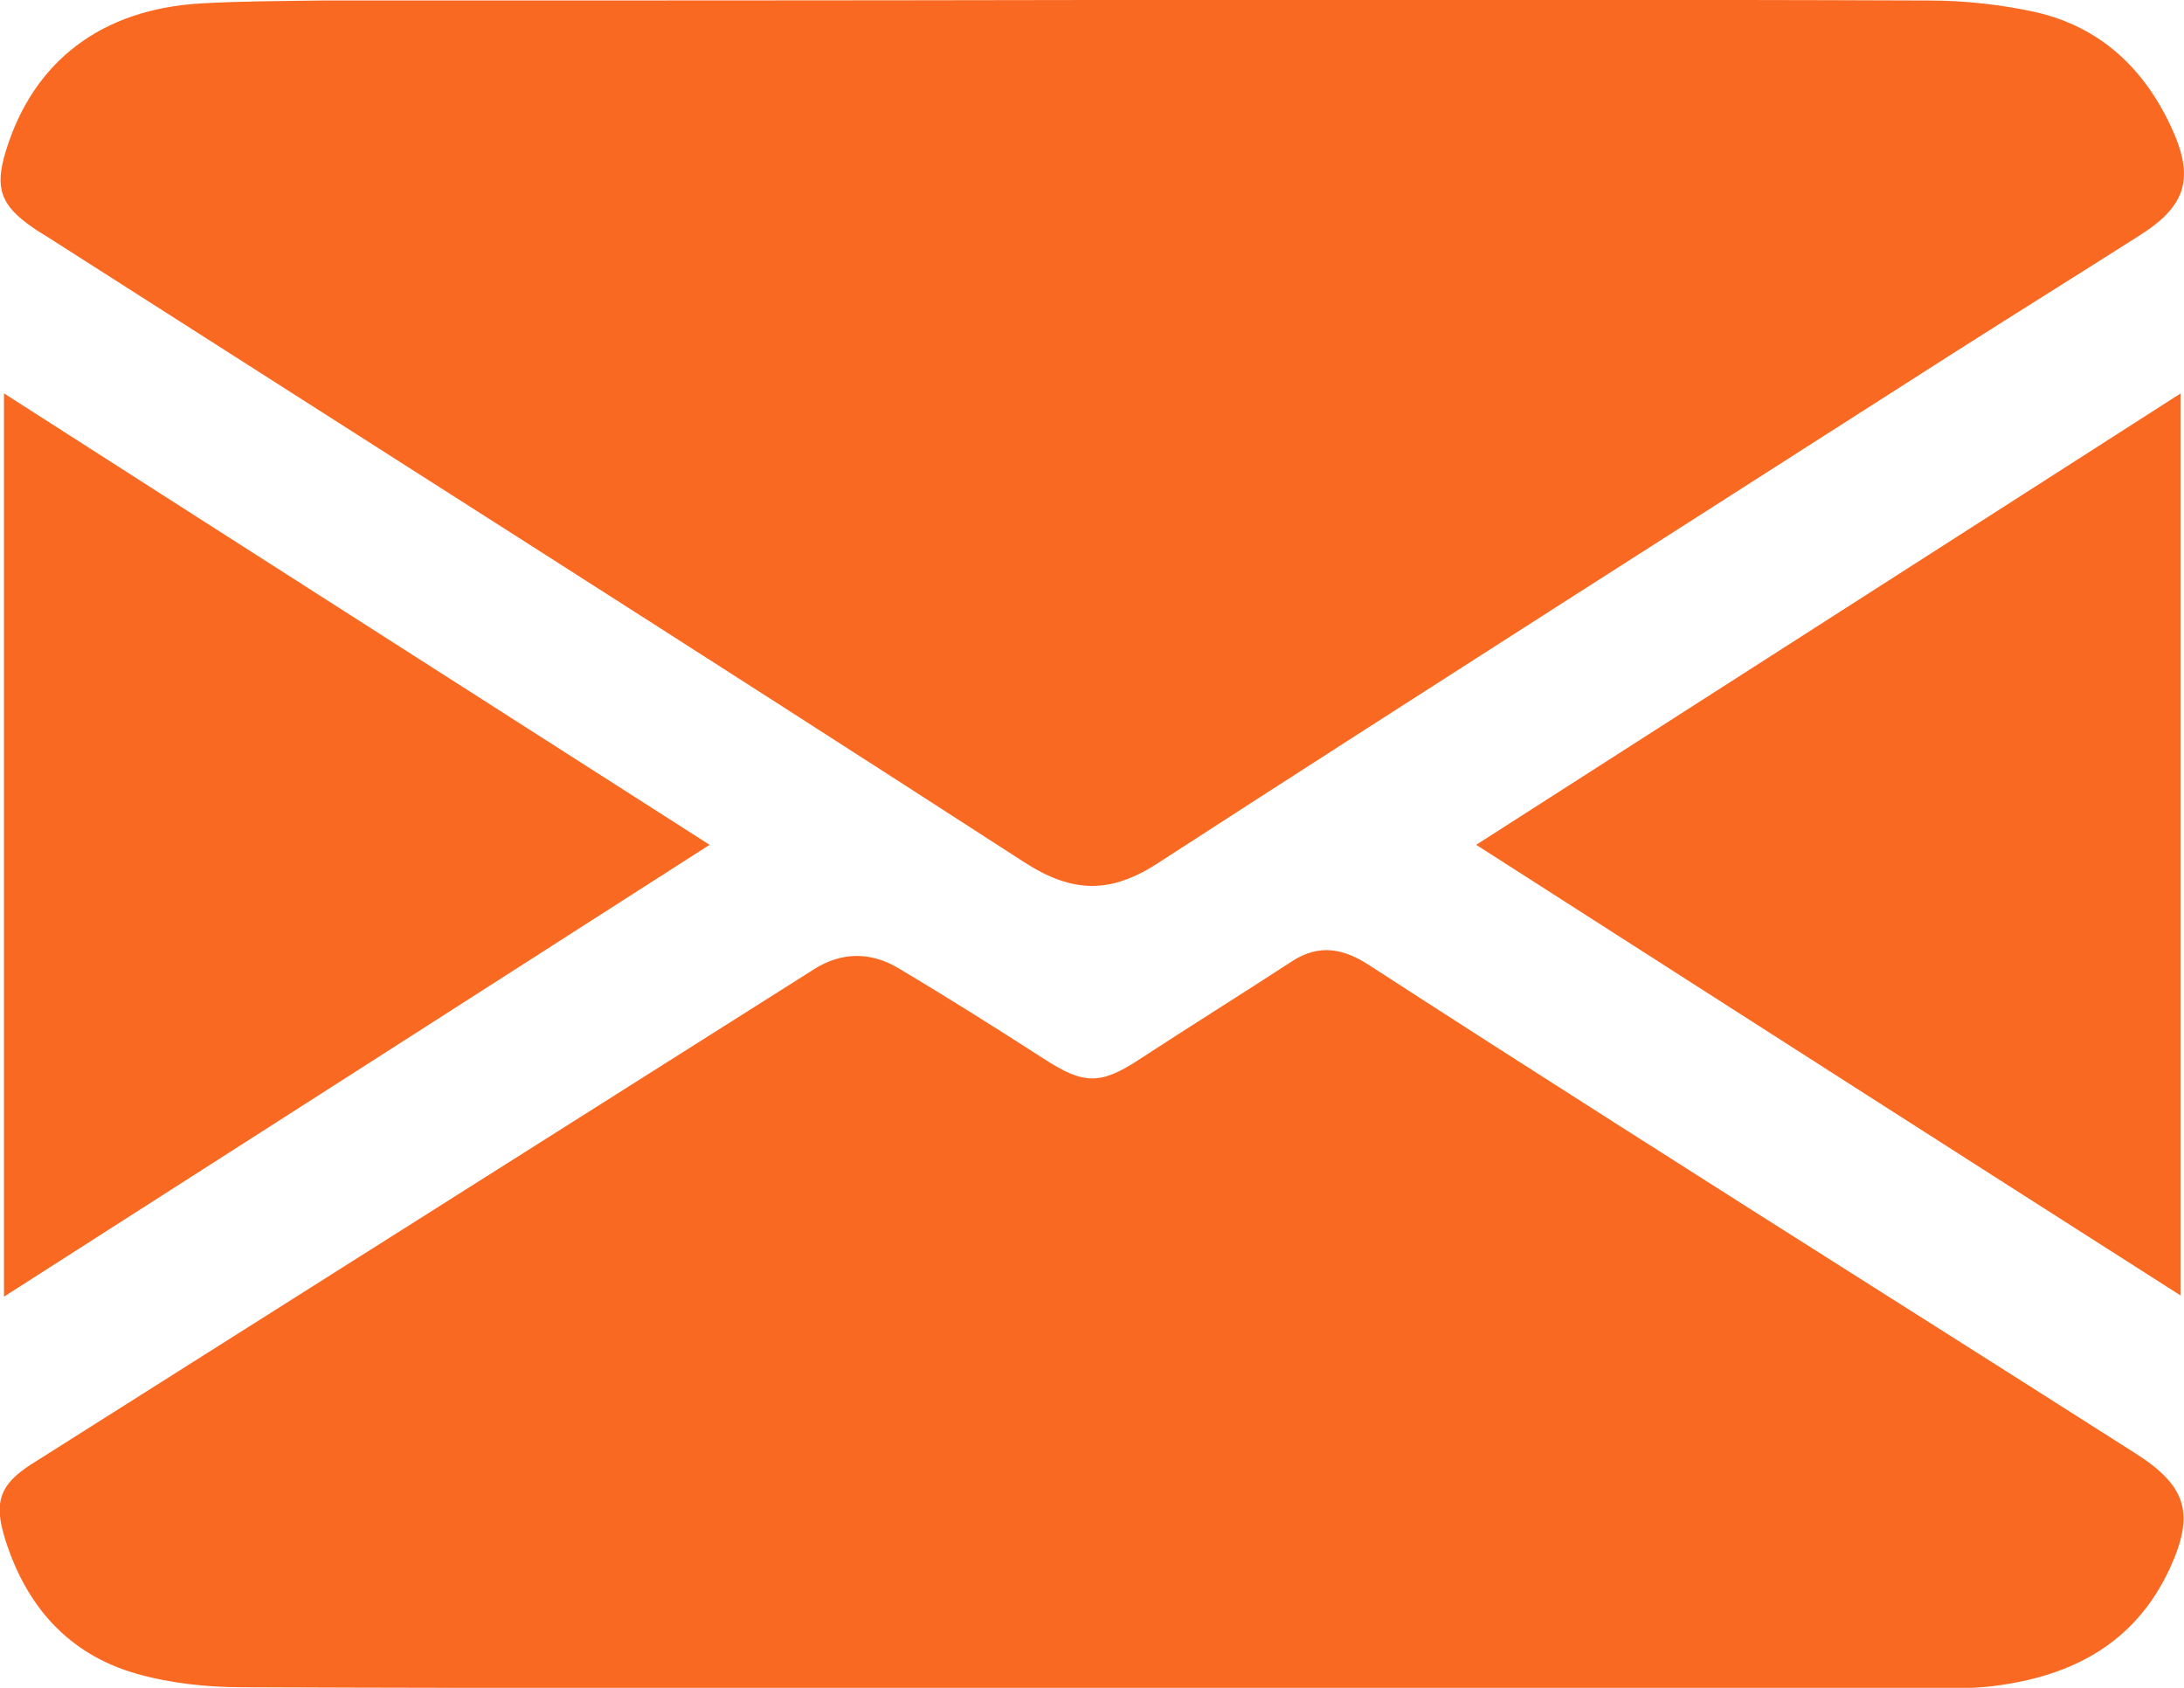 <svg width="22" height="17" viewBox="0 0 22 17" fill="none" xmlns="http://www.w3.org/2000/svg">
<g clip-path="url(#clip0_1371_423)">
<path d="M11.021 -0C13.823 -0 16.619 -0.006 19.42 0.005C19.786 0.005 20.158 0.045 20.513 0.124C21.15 0.272 21.59 0.68 21.866 1.269C22.109 1.785 22.03 2.069 21.556 2.369C20.942 2.76 20.322 3.146 19.707 3.537C17.024 5.254 14.341 6.961 11.669 8.69C11.185 9.007 10.801 8.996 10.317 8.684C7.064 6.581 3.795 4.506 0.531 2.42C0.464 2.375 0.39 2.335 0.328 2.29C0.007 2.069 -0.055 1.893 0.058 1.524C0.334 0.618 1.022 0.09 2.031 0.034C2.437 0.011 2.842 0.011 3.243 0.005C5.835 0.005 8.428 0.005 11.021 -0C11.021 0.005 11.021 -0 11.021 -0Z" fill="#F96921"/>
<path d="M10.975 17C8.128 17 5.288 17.006 2.441 16.994C2.086 16.994 1.719 16.955 1.376 16.858C0.682 16.66 0.254 16.167 0.045 15.481C-0.062 15.124 0 14.948 0.322 14.744C2.948 13.083 5.575 11.422 8.202 9.761C8.478 9.586 8.771 9.586 9.047 9.75C9.543 10.045 10.028 10.351 10.513 10.663C10.913 10.923 11.082 10.929 11.471 10.674C11.984 10.339 12.502 10.016 13.015 9.682C13.292 9.501 13.54 9.557 13.793 9.722C14.633 10.266 15.473 10.804 16.319 11.343C18.043 12.443 19.774 13.531 21.499 14.631C22.029 14.965 22.113 15.243 21.854 15.804C21.499 16.564 20.856 16.887 20.073 16.983C19.875 17.006 19.678 17.006 19.481 17.006C16.645 17 13.81 17 10.975 17Z" fill="#F96921"/>
<path d="M0.04 13.06C0.04 10.011 0.04 7.012 0.04 3.962C2.419 5.487 4.764 6.984 7.148 8.509C4.769 10.033 2.424 11.536 0.04 13.06Z" fill="#F96921"/>
<path d="M14.87 8.509C17.243 6.989 19.588 5.487 21.967 3.962C21.967 7.001 21.967 9.994 21.967 13.049C19.594 11.536 17.249 10.033 14.87 8.509Z" fill="#F96921"/>
</g>
<defs>
<clipPath id="clip0_1371_423">
<rect width="22" height="17" fill="#F96921"/>
</clipPath>
</defs>
</svg>
